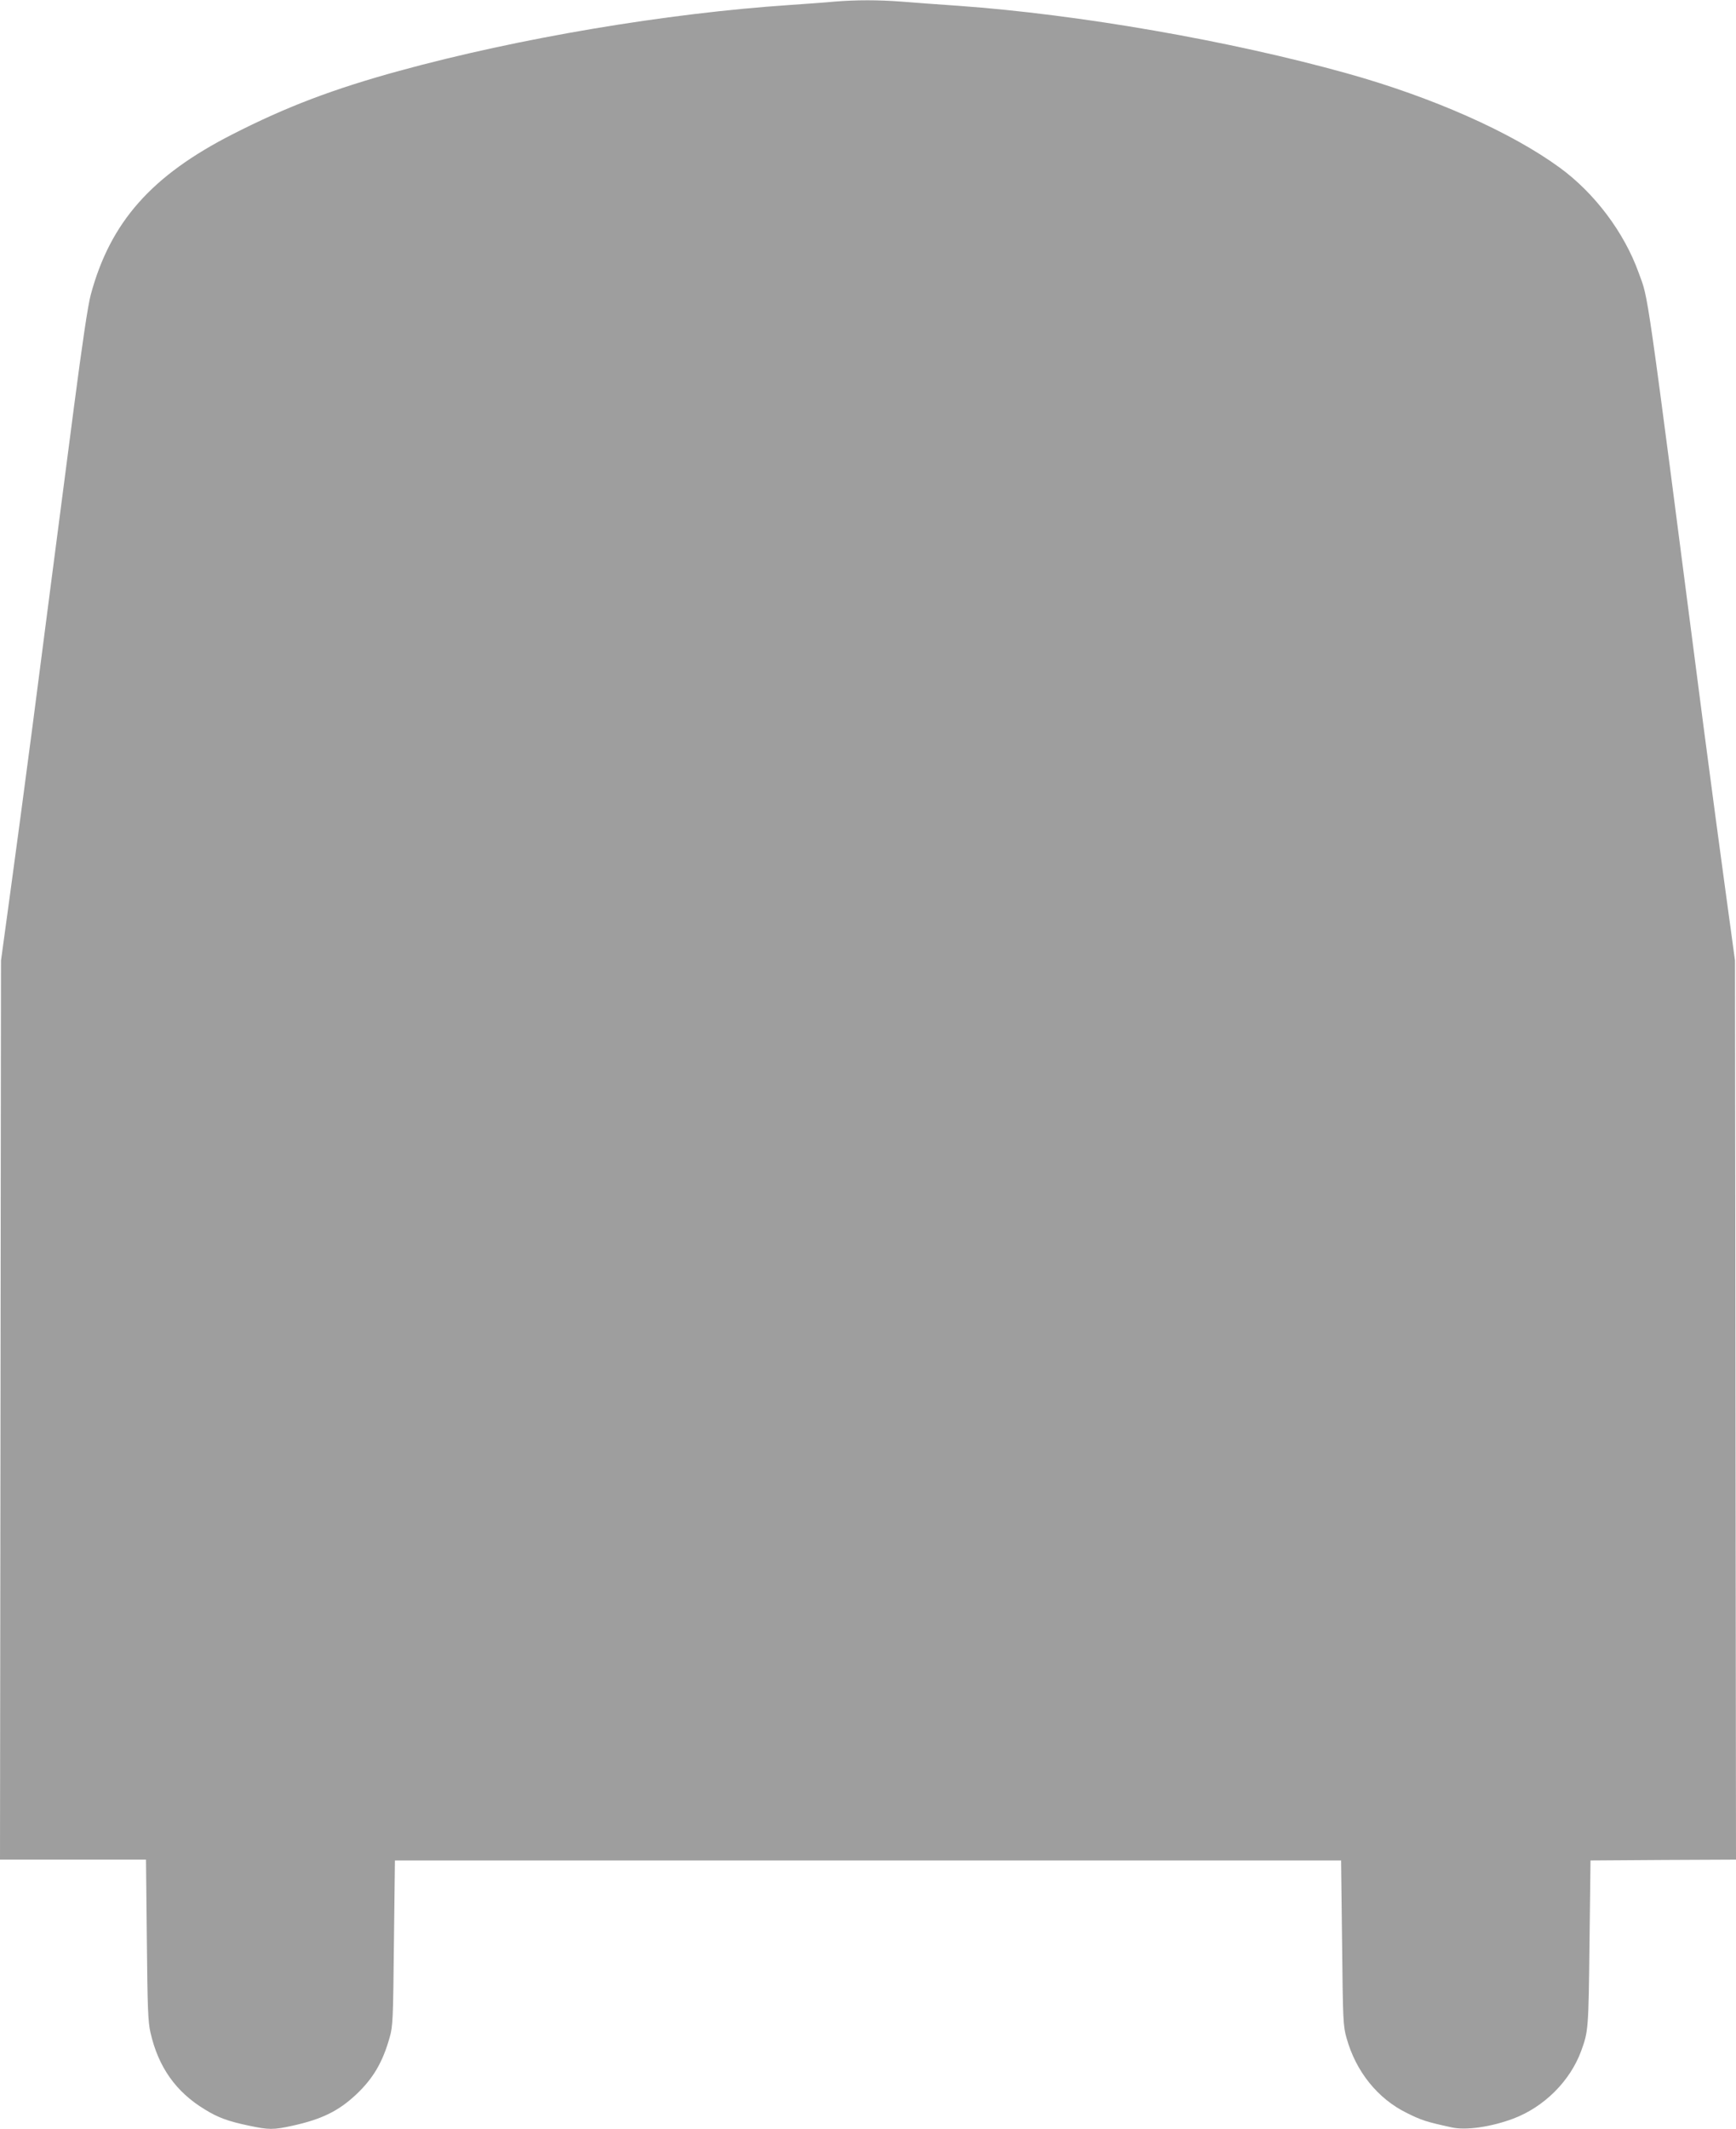<?xml version="1.0" standalone="no"?>
<!DOCTYPE svg PUBLIC "-//W3C//DTD SVG 20010904//EN"
 "http://www.w3.org/TR/2001/REC-SVG-20010904/DTD/svg10.dtd">
<svg version="1.0" xmlns="http://www.w3.org/2000/svg"
 width="1044pt" height="1280pt" viewBox="0 0 1044 1280"
 preserveAspectRatio="xMidYMid meet">
<g transform="translate(0,1280) scale(0.1,-0.1)"
fill="#9e9e9e" stroke="none">
<path d="M5015 12790 c-49 -5 -169 -13 -265 -20 -745 -50 -1629 -199 -2349
-396 -397 -109 -679 -216 -1002 -381 -487 -248 -735 -527 -853 -964 -17 -62
-51 -291 -101 -674 -121 -926 -169 -1302 -250 -1925 -42 -322 -102 -769 -133
-995 l-56 -410 -3 -2702 -3 -2703 439 0 439 0 5 -482 c4 -408 7 -495 22 -558
47 -207 153 -357 327 -462 79 -49 140 -71 263 -97 123 -26 148 -26 263 -1 177
39 278 88 386 190 100 95 157 191 199 340 20 70 21 106 26 570 l6 495 2845 0
2845 0 6 -495 c5 -467 6 -499 27 -573 56 -201 187 -364 362 -450 88 -44 119
-54 271 -87 85 -19 237 3 370 53 185 70 341 225 408 407 43 118 44 131 50 645
l6 500 438 3 437 2 -3 2703 -3 2702 -56 410 c-31 226 -91 673 -133 995 -354
2734 -329 2560 -391 2732 -87 241 -264 477 -474 630 -293 214 -767 424 -1280
567 -703 196 -1609 354 -2335 406 -115 8 -268 19 -340 25 -145 11 -276 11
-410 0z"/>
</g>
</svg>
